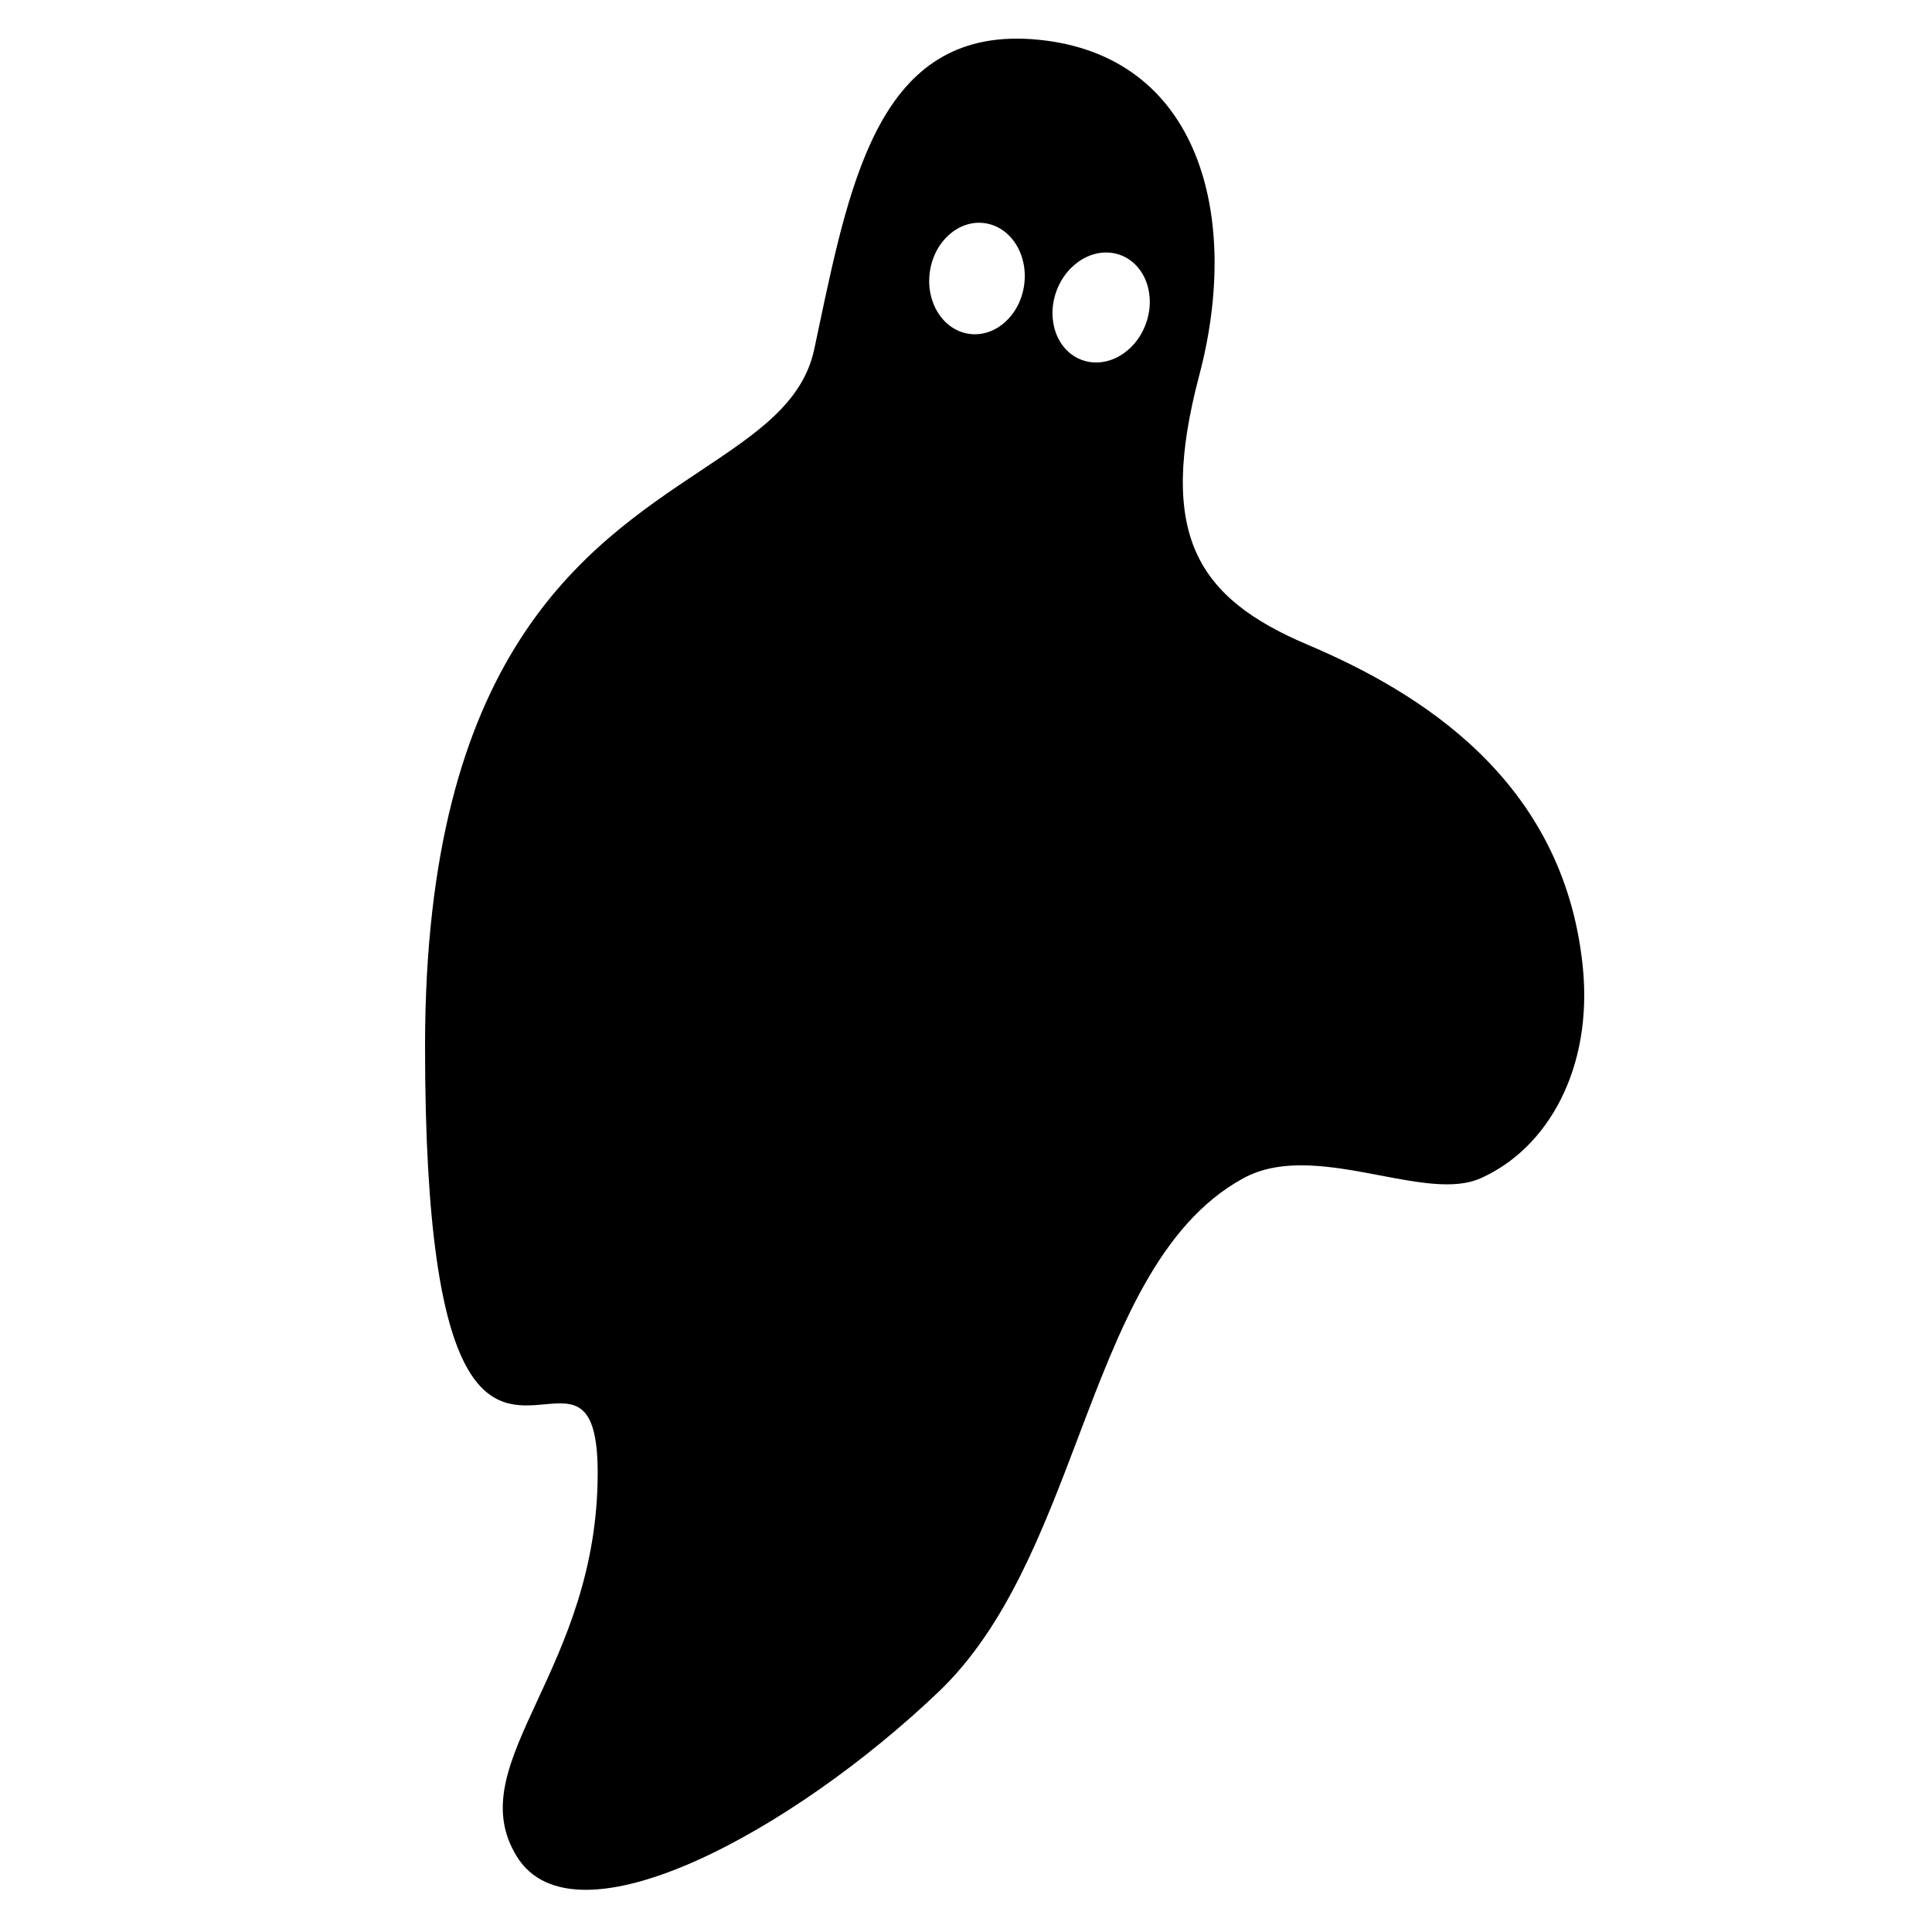 <?xml version="1.0" encoding="UTF-8"?> <svg xmlns="http://www.w3.org/2000/svg" width="100" height="100" viewBox="0 0 100 100" fill="none"><path fill-rule="evenodd" clip-rule="evenodd" d="M42.145 18.075C42.222 17.714 42.298 17.353 42.374 16.993C44.074 8.949 45.691 1.291 53.703 2.052C62.074 2.848 64.258 11.164 62.074 19.423C59.891 27.683 61.959 30.944 67.677 33.368C73.394 35.793 80.928 40.319 81.922 50.017C82.464 55.296 80.116 59.449 76.622 60.993C75.302 61.577 73.427 61.22 71.427 60.839C68.993 60.376 66.373 59.877 64.341 60.993C59.982 63.389 57.933 68.791 55.808 74.394C53.973 79.234 52.08 84.225 48.593 87.557C41.069 94.748 29.754 100.938 26.755 96.098C25.221 93.622 26.351 91.181 27.82 88.007C29.223 84.976 30.936 81.277 30.936 76.24C30.936 72.437 29.721 72.548 28.187 72.688C25.561 72.928 22 73.254 22 54.167C22 33.861 30.277 28.351 36.257 24.369C39.181 22.422 41.556 20.841 42.145 18.075ZM53.009 14.759C52.786 16.341 51.513 17.47 50.166 17.281C48.818 17.091 47.906 15.655 48.128 14.073C48.35 12.491 49.623 11.362 50.971 11.551C52.319 11.741 53.231 13.177 53.009 14.759ZM56.005 18.634C57.284 19.1 58.764 18.26 59.31 16.759C59.857 15.257 59.263 13.663 57.984 13.197C56.705 12.732 55.225 13.572 54.679 15.073C54.132 16.574 54.726 18.169 56.005 18.634Z" fill="black"></path></svg> 